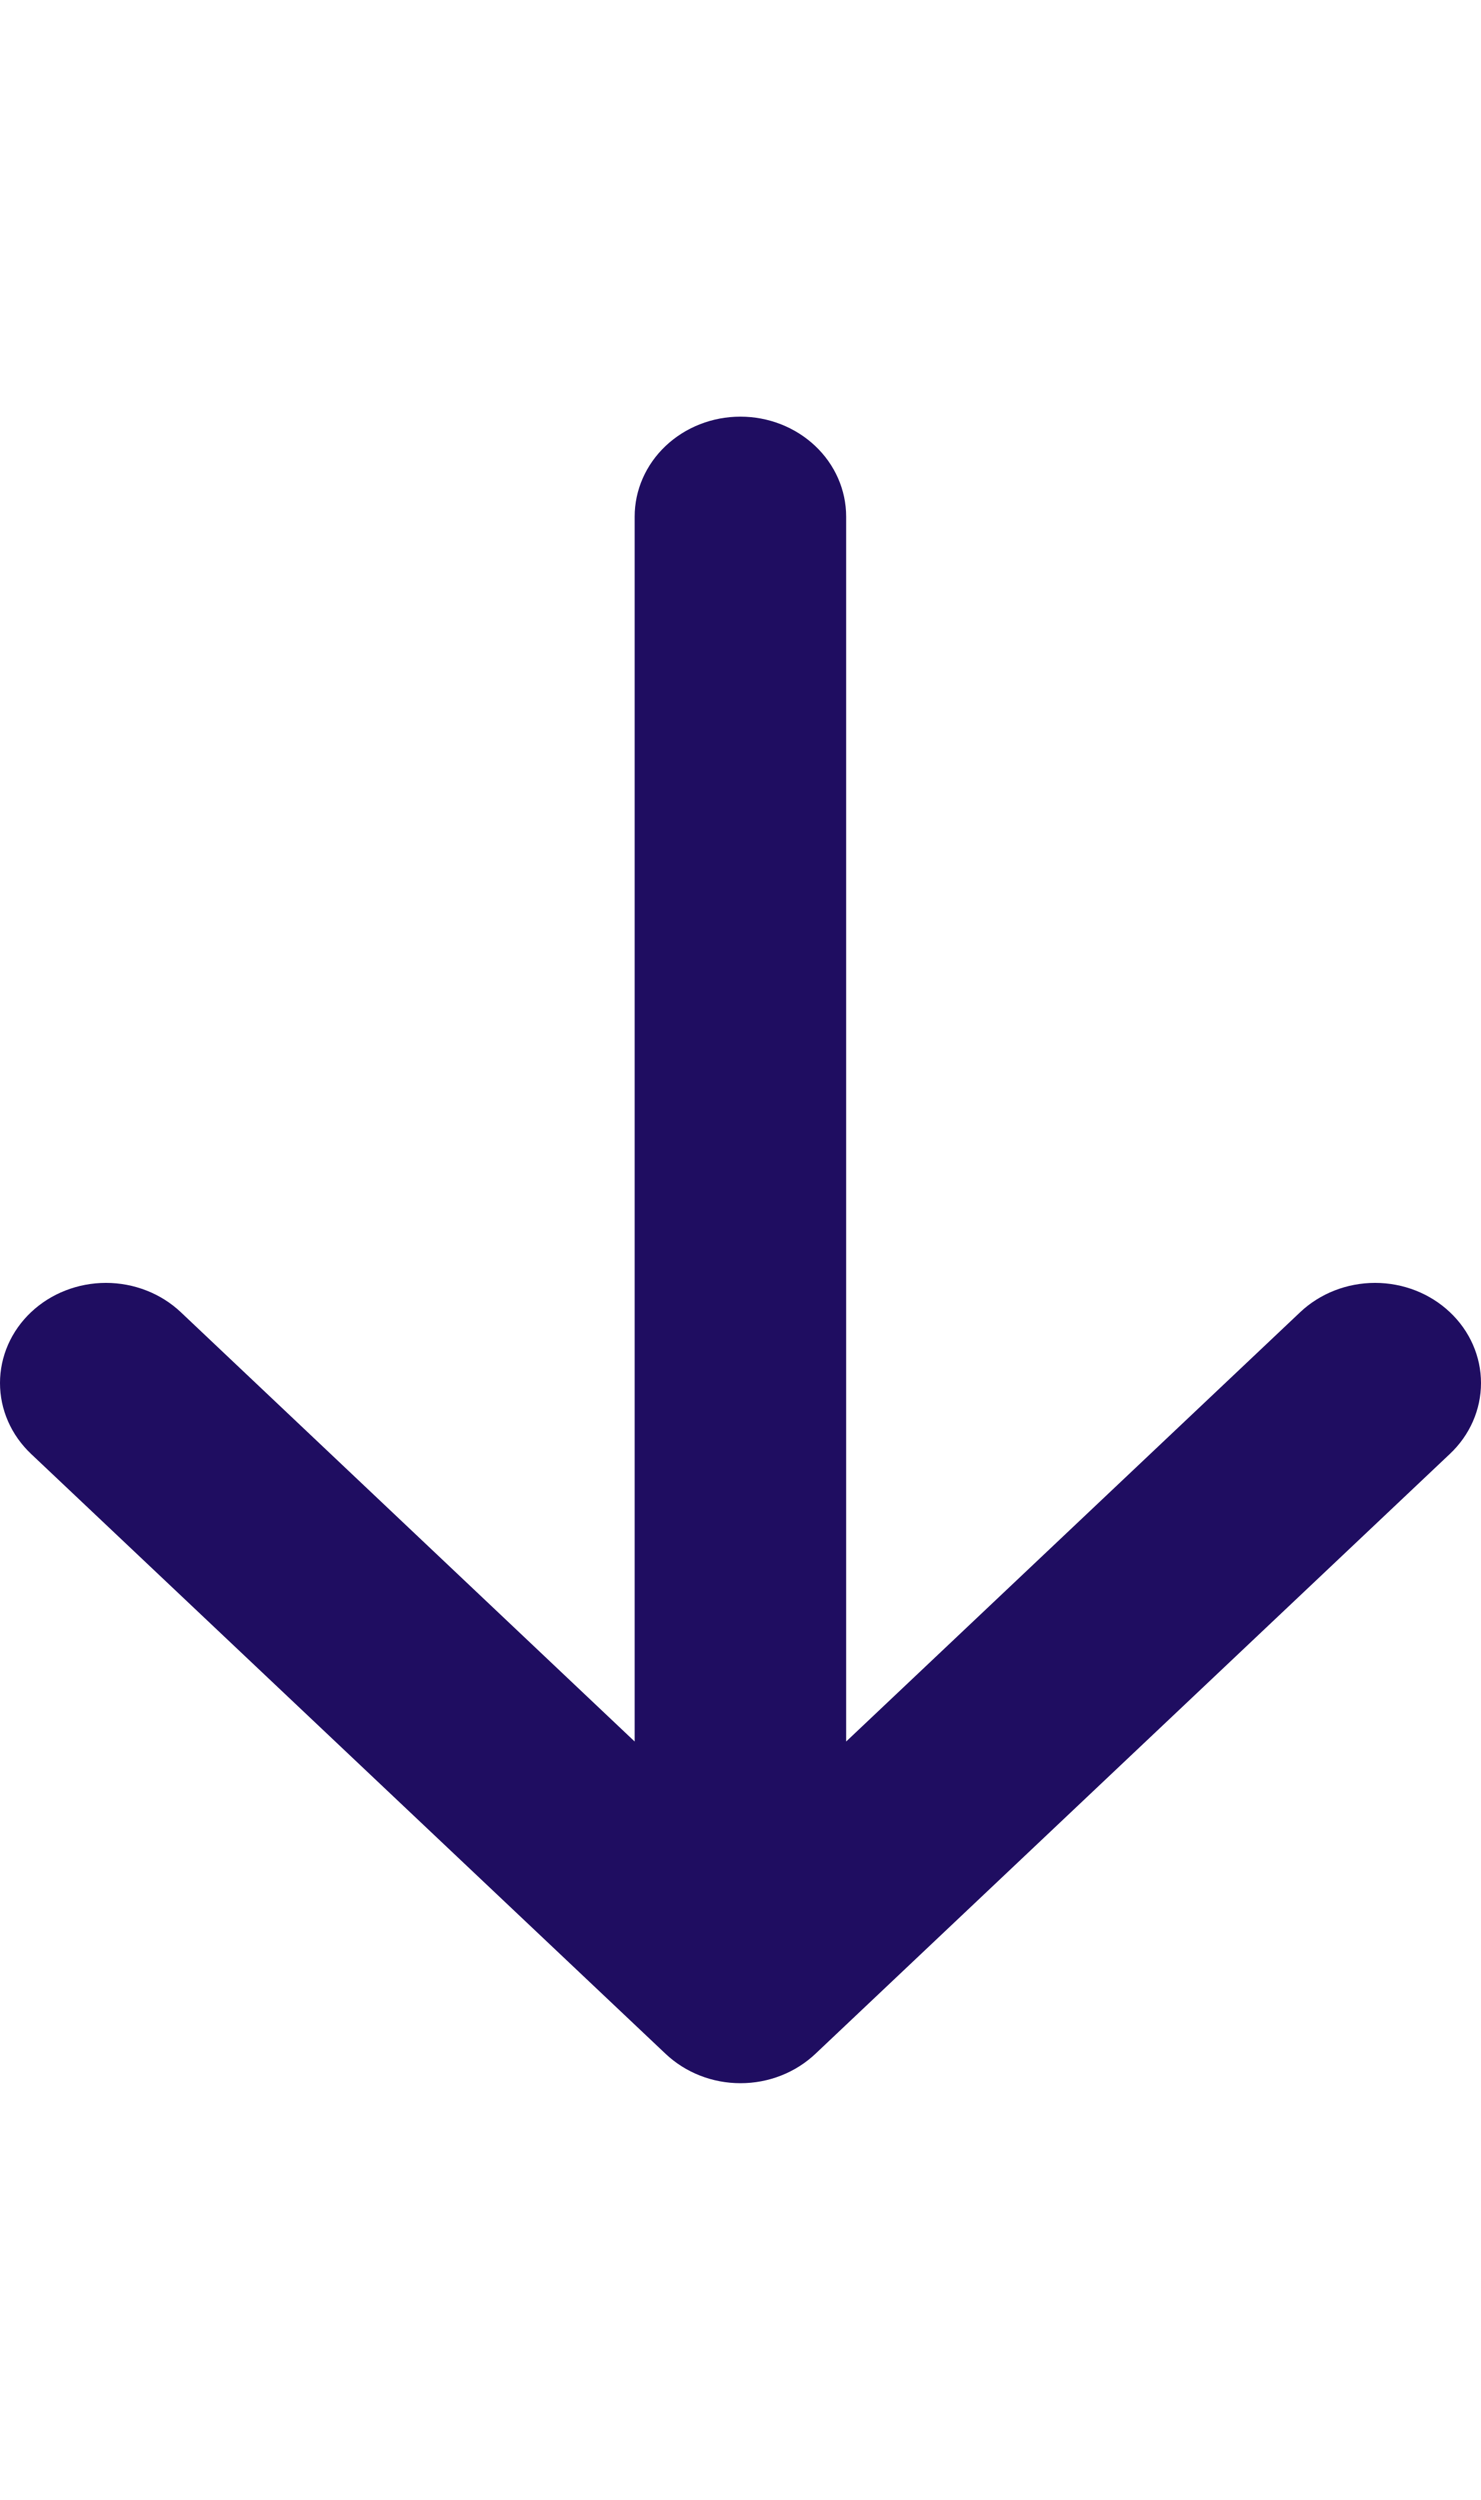 <?xml version="1.0" encoding="UTF-8"?> <svg xmlns="http://www.w3.org/2000/svg" width="32" height="54" viewBox="0 0 32 54" fill="none"><path d="M15.998 9C16.604 9 17.185 9.228 17.614 9.633C18.043 10.038 18.283 10.587 18.283 11.16L18.283 37.619L28.092 28.346C28.521 27.94 29.104 27.712 29.711 27.712C30.318 27.712 30.9 27.94 31.329 28.346C31.759 28.751 32 29.302 32 29.875C32 30.449 31.759 31 31.329 31.405L17.619 44.365C17.406 44.566 17.154 44.726 16.876 44.835C16.599 44.944 16.301 45 16 45C15.699 45 15.401 44.944 15.124 44.835C14.846 44.726 14.594 44.566 14.381 44.365L0.67 31.405C0.458 31.204 0.289 30.966 0.174 30.703C0.059 30.441 1.94609e-06 30.16 1.98335e-06 29.875C2.02061e-06 29.591 0.059 29.31 0.174 29.047C0.289 28.785 0.458 28.546 0.67 28.346C0.883 28.145 1.135 27.985 1.413 27.877C1.691 27.768 1.988 27.712 2.289 27.712C2.59 27.712 2.887 27.768 3.165 27.877C3.443 27.985 3.695 28.145 3.908 28.346L13.713 37.619L13.713 11.16C13.713 10.587 13.954 10.038 14.382 9.633C14.811 9.228 15.392 9 15.998 9Z" fill="#1F0D61"></path></svg> 